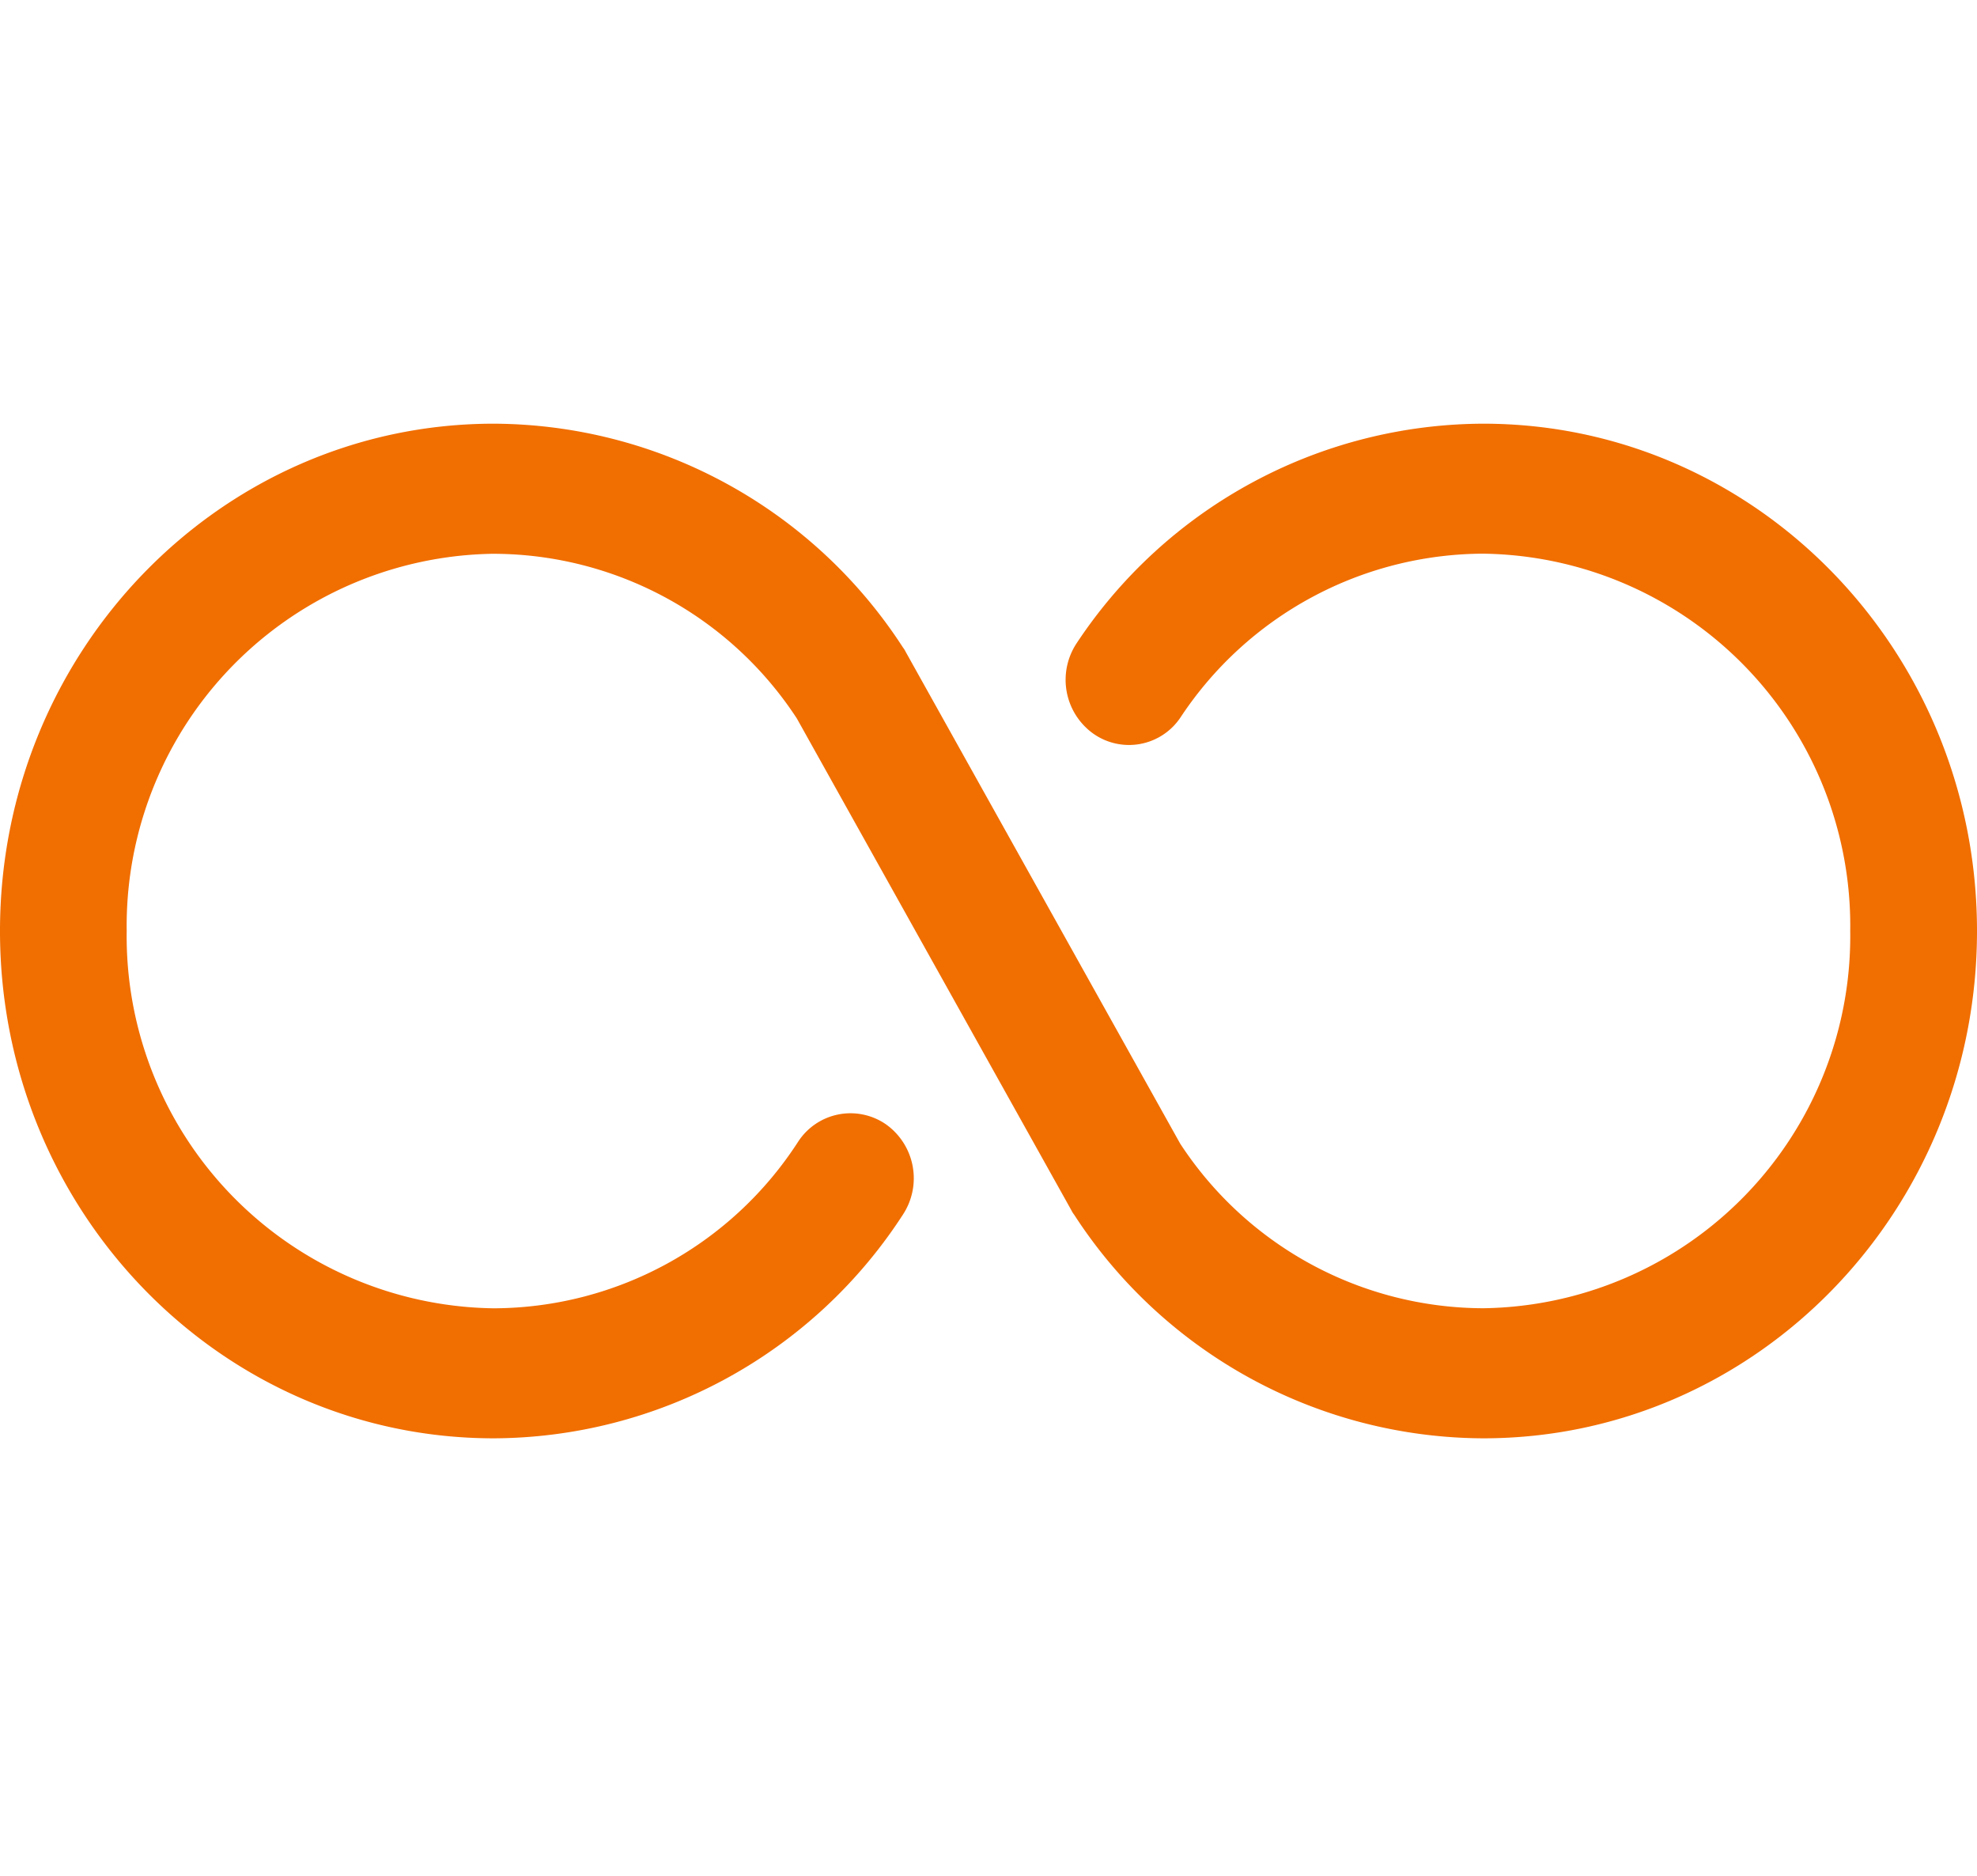 <svg xmlns="http://www.w3.org/2000/svg" xmlns:xlink="http://www.w3.org/1999/xlink" width="98" height="93" viewBox="0 0 98 93">
  <defs>
    <clipPath id="clip-path">
      <rect id="Rectangle_60137" data-name="Rectangle 60137" width="98" height="93" rx="32" transform="translate(603 1780)" fill="#fff"/>
    </clipPath>
  </defs>
  <g id="Mask_Group_89610" data-name="Mask Group 89610" transform="translate(-603 -1780)" clip-path="url(#clip-path)">
    <path id="infinity-1" d="M24.474,25.447A18.443,18.443,0,0,0,6.28,44.145a18.443,18.443,0,0,0,18.194,18.7,18.027,18.027,0,0,0,15.087-8.253,3.094,3.094,0,0,1,4.358-.864,3.281,3.281,0,0,1,.838,4.474A24.272,24.272,0,0,1,24.474,69.289C10.961,69.289,0,58.032,0,44.145S10.961,19,24.474,19A24.272,24.272,0,0,1,44.758,30.089a1.113,1.113,0,0,1,.129.206L58.5,54.68a18.006,18.006,0,0,0,15.022,8.162,18.443,18.443,0,0,0,18.194-18.7,18.443,18.443,0,0,0-18.194-18.7,18.061,18.061,0,0,0-14.984,8.085,3.069,3.069,0,0,1-4.358.825,3.281,3.281,0,0,1-.8-4.487A24.257,24.257,0,0,1,73.526,19C87.039,19,98,30.257,98,44.145S87.039,69.289,73.526,69.289A24.272,24.272,0,0,1,53.242,58.2a1.113,1.113,0,0,1-.129-.206L39.5,33.61a18.006,18.006,0,0,0-15.022-8.162Z" transform="translate(603 1782)" fill="#f16e00" fill-rule="evenodd"/>
  </g>
</svg>

